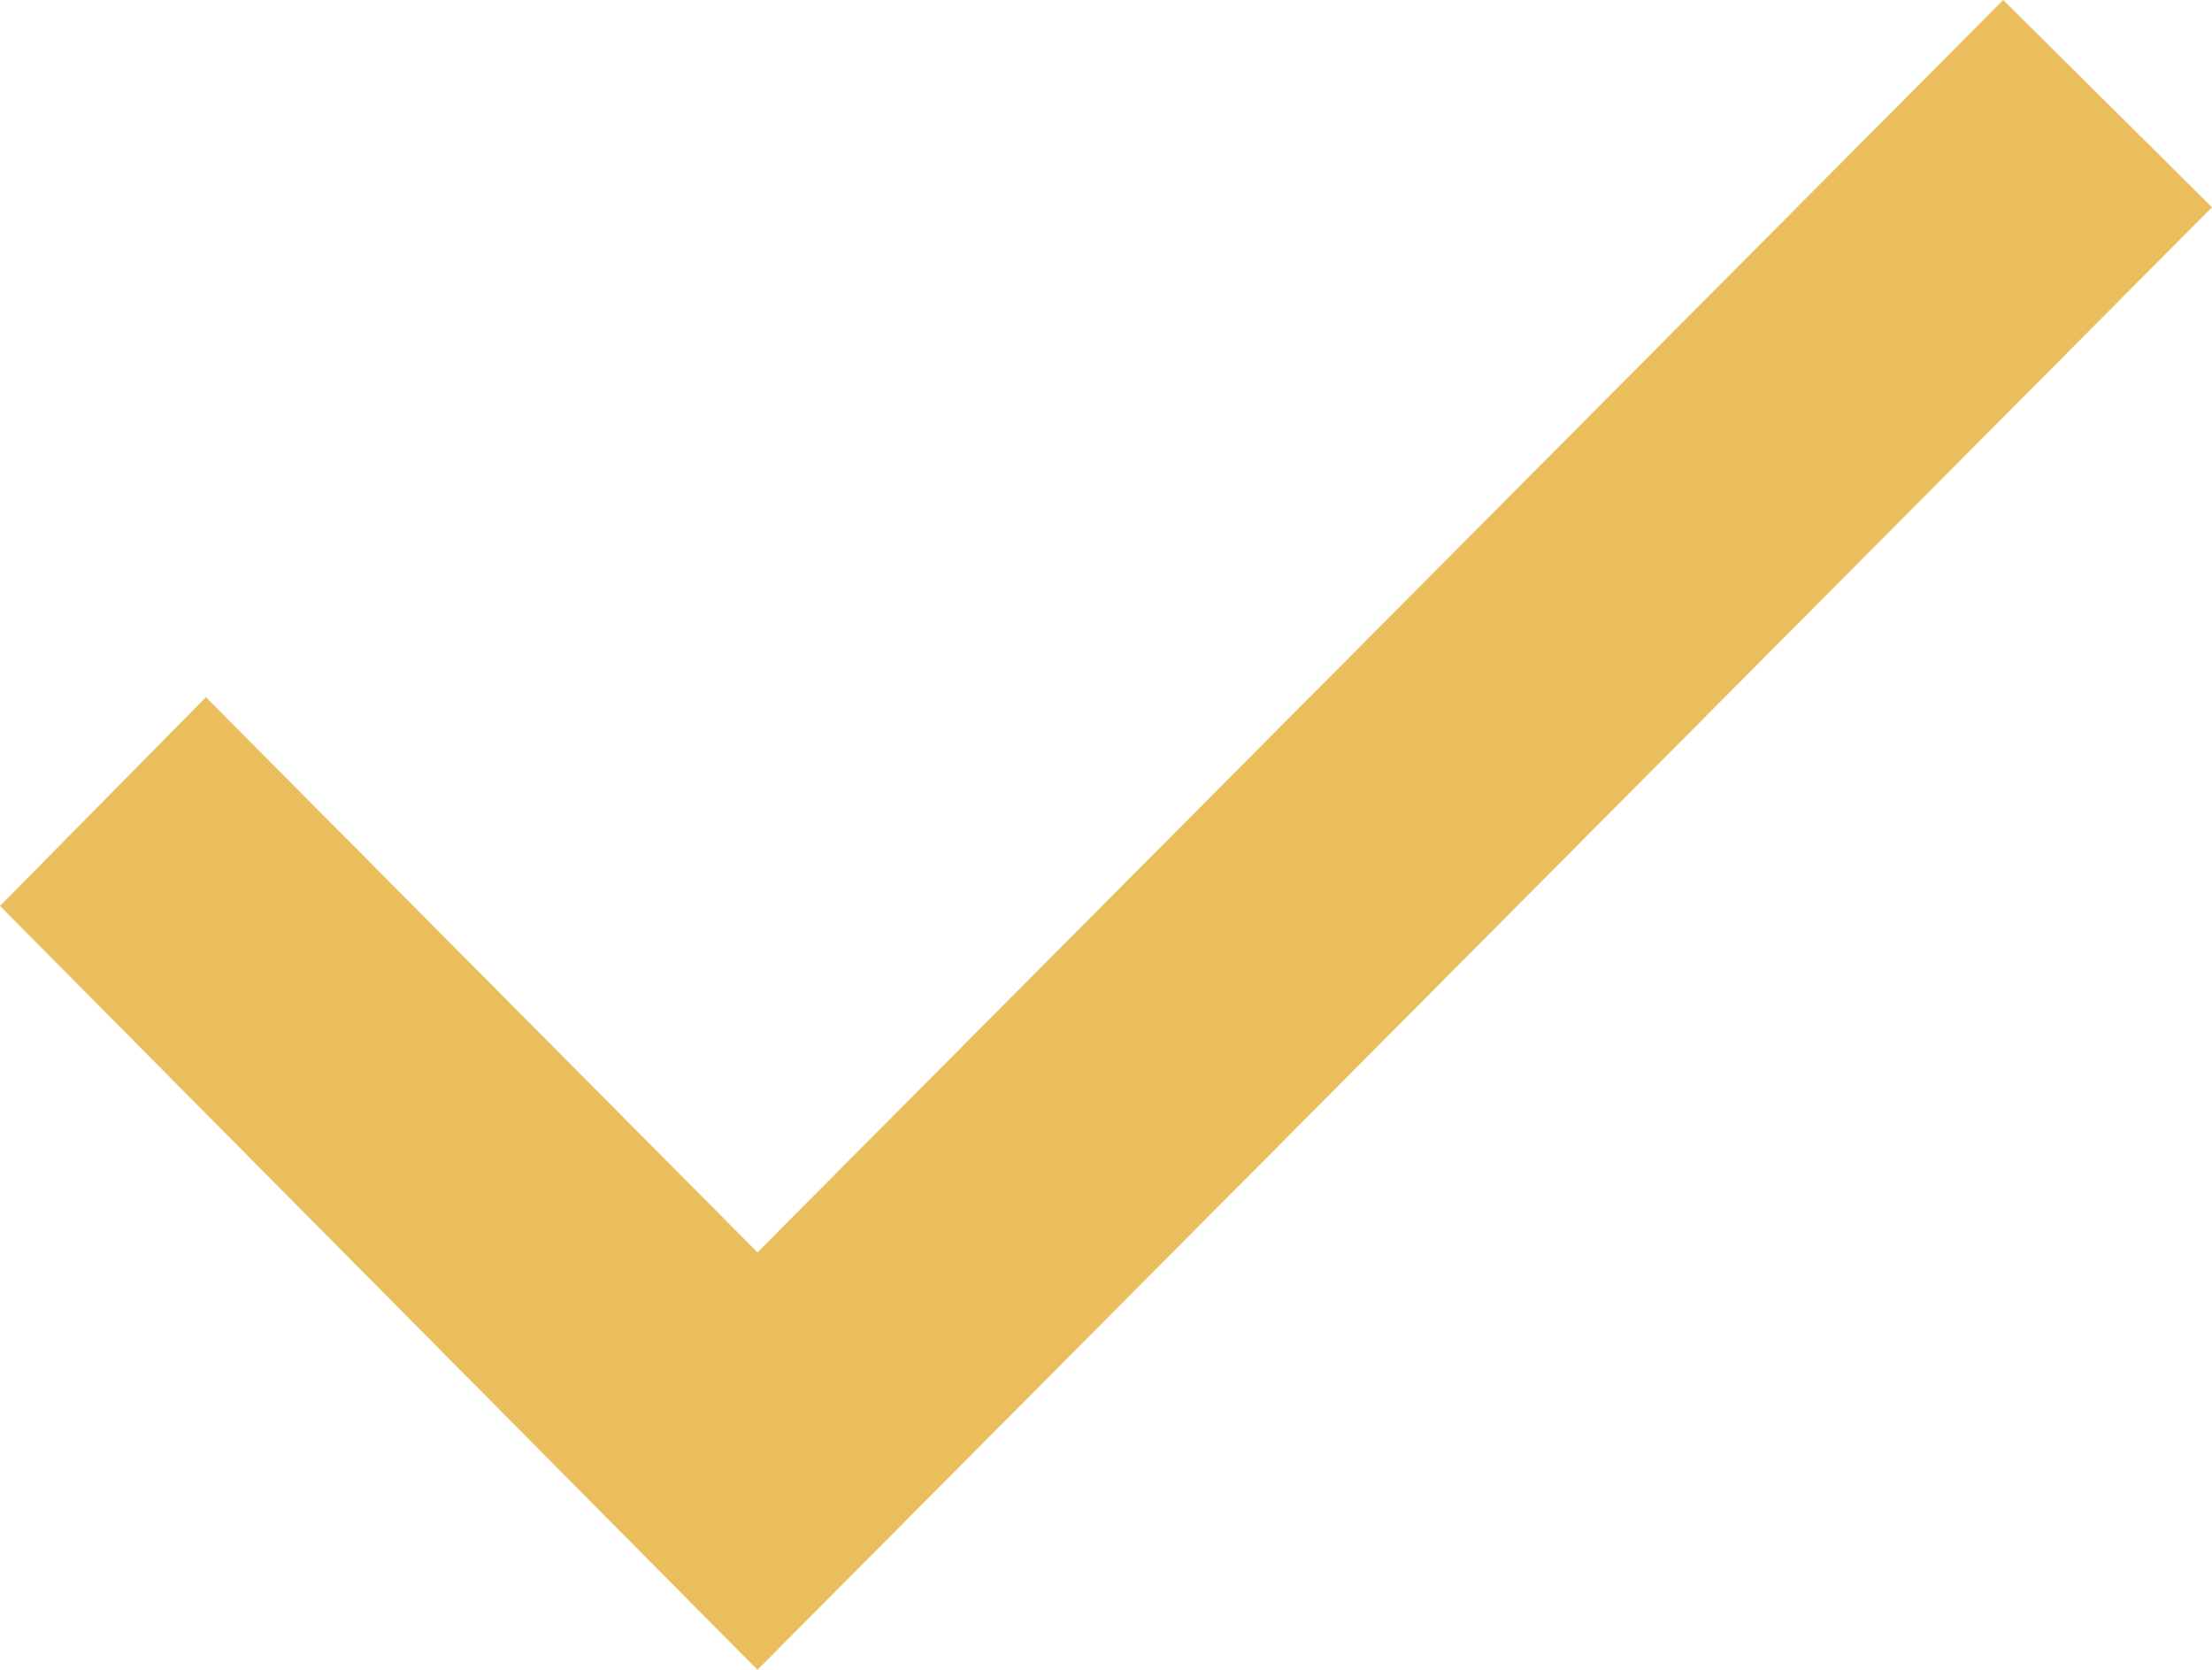 <svg width="53" height="40" viewBox="0 0 53 40" fill="none" xmlns="http://www.w3.org/2000/svg">
<path d="M0 21.702L18.149 40L53 4.965L47.997 0L18.149 30L4.934 16.701L0 21.702Z" fill="#EABE5C"/>
</svg>
